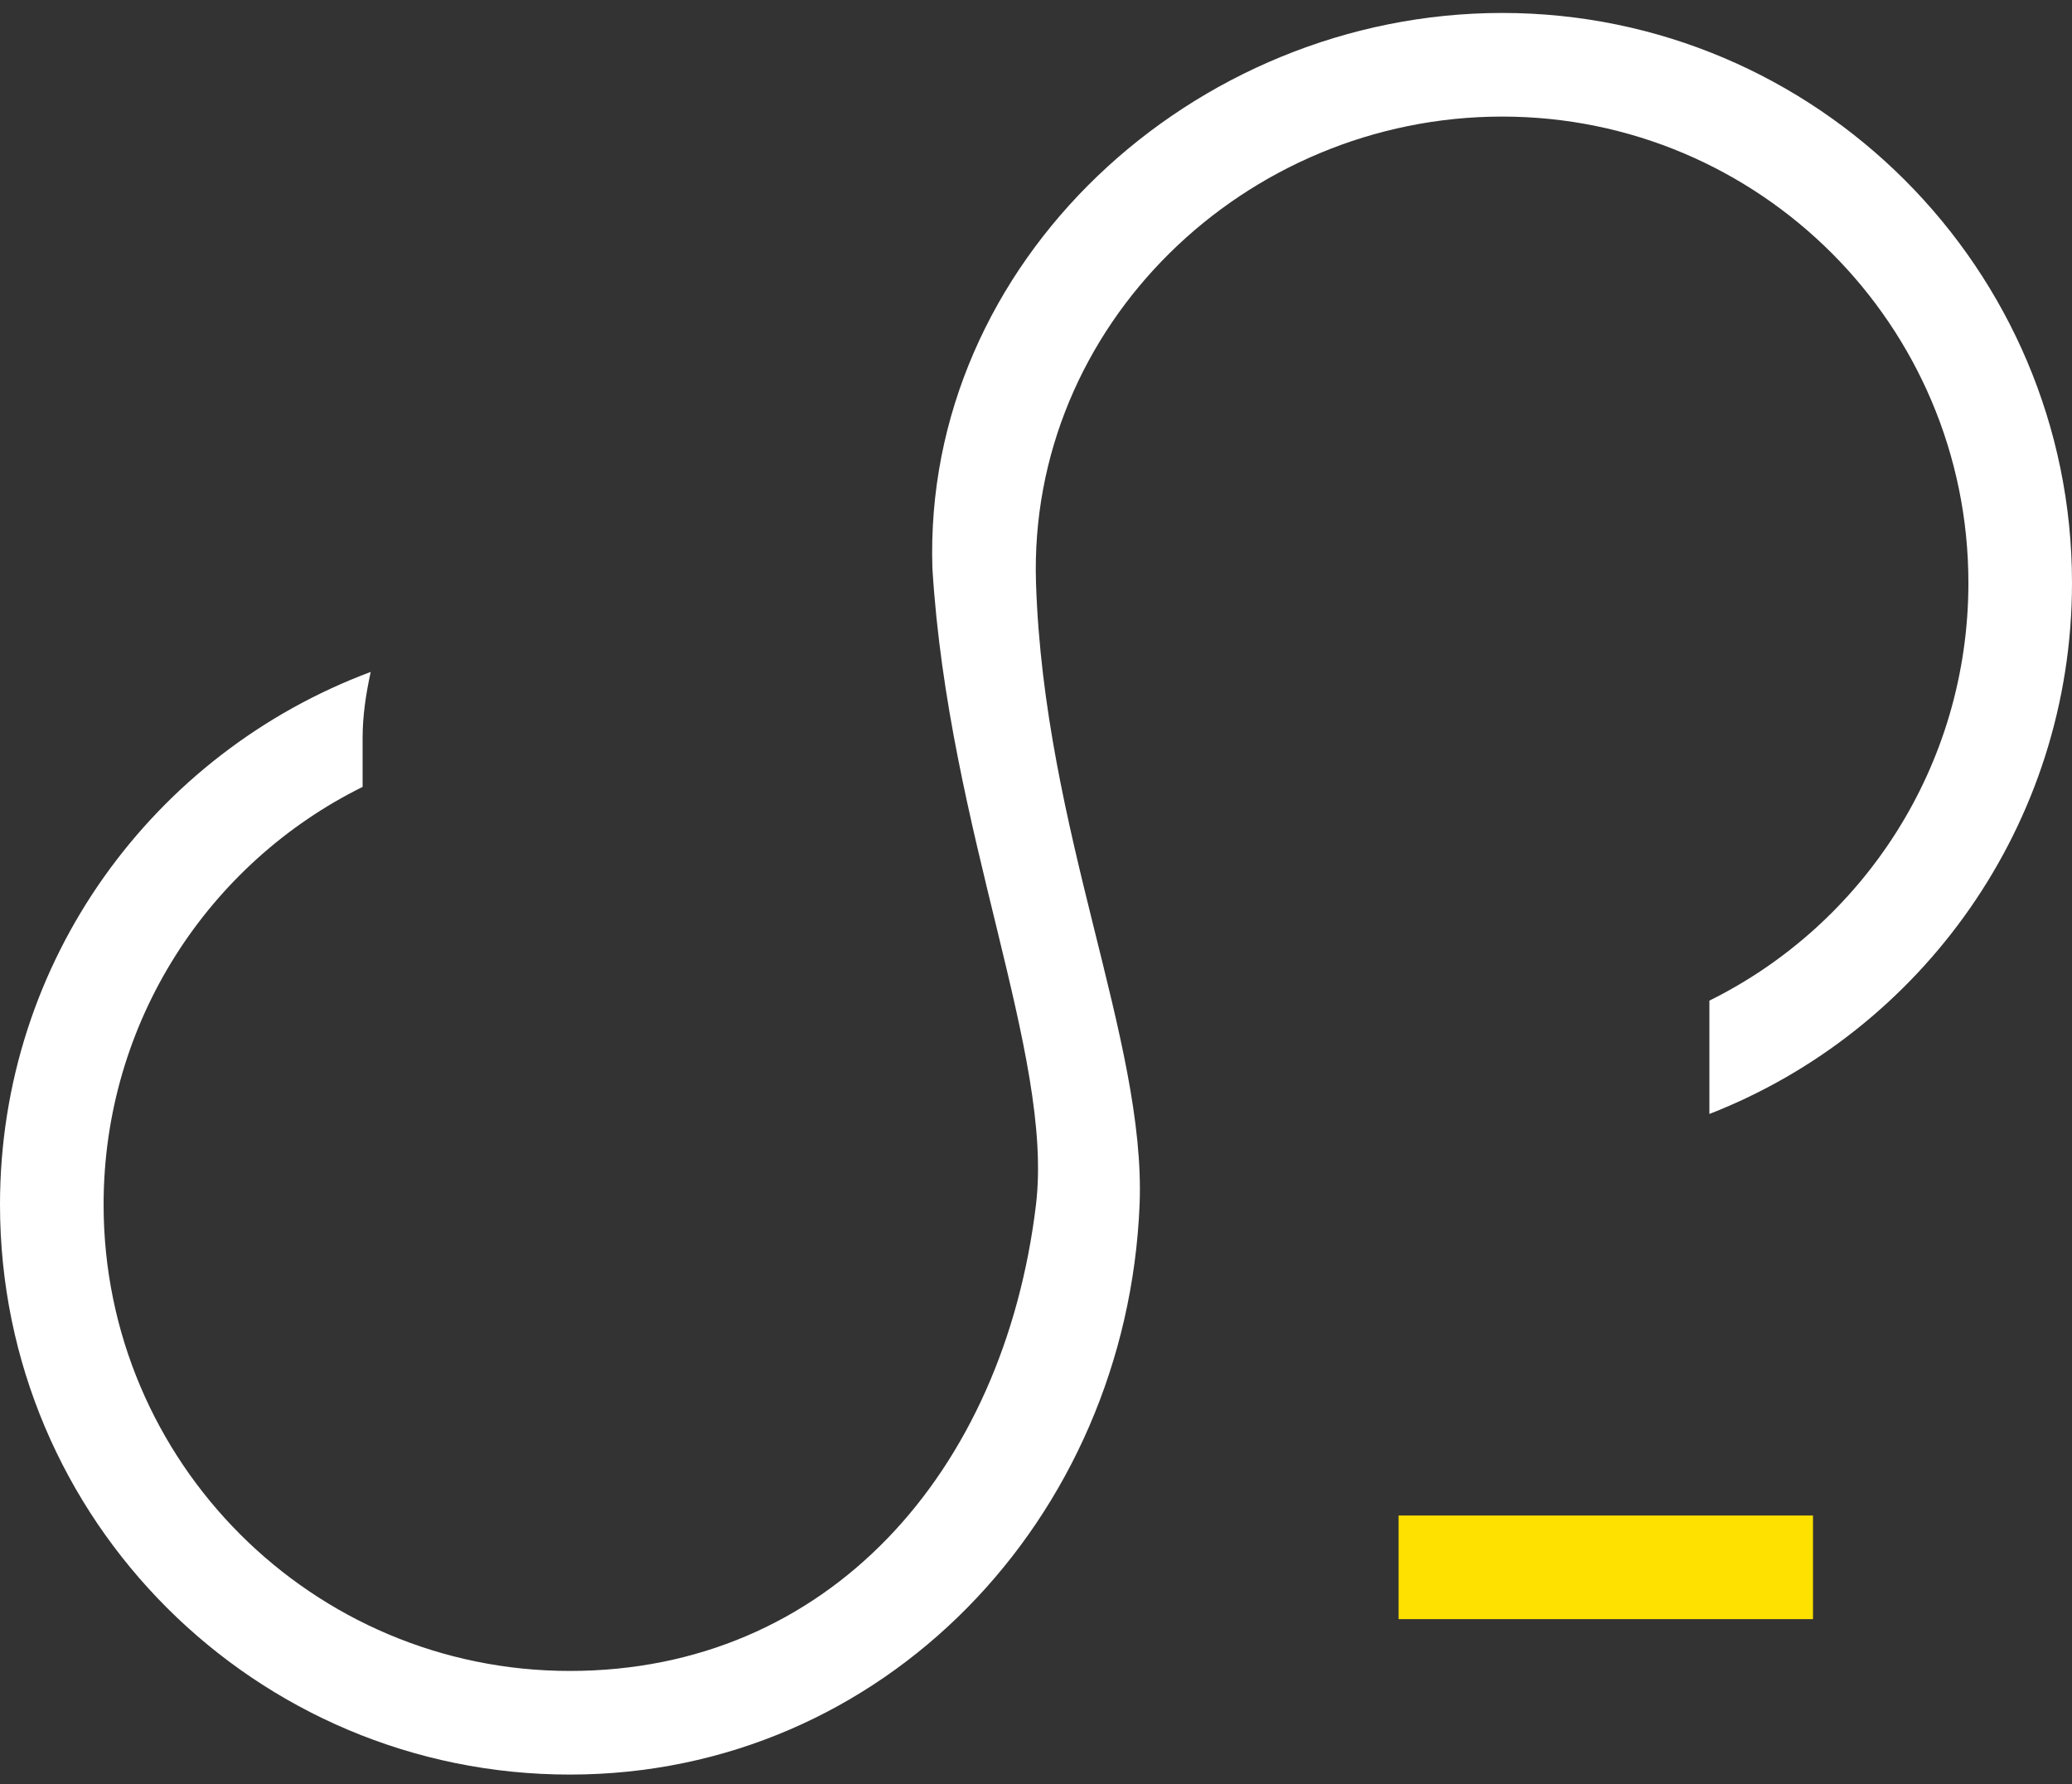 <?xml version="1.0" encoding="utf-8"?>
<!-- Generator: Adobe Illustrator 25.3.1, SVG Export Plug-In . SVG Version: 6.00 Build 0)  -->
<svg version="1.1" id="图层_1" xmlns="http://www.w3.org/2000/svg" xmlns:xlink="http://www.w3.org/1999/xlink" x="0px" y="0px"
	 viewBox="0 0 128 110.2" style="enable-background:new 0 0 128 110.2;" xml:space="preserve">
<rect x="0" y="0" width="128" height="110.2" fill="#333333" stroke="none"/>
<style type="text/css">
	.st0{fill:#FFFFFF;}
	.st1{fill:#FFE100;}
</style>
<path class="st0" d="M105.6,68.8v-7c9.5-4.7,16-14.5,16-25.8c0-15.9-12.9-28.8-28.8-28.8C76.9,7.2,63.5,20.1,64,36
	c0.5,15.4,6.8,28.2,6.4,38.4c-0.8,19.4-15.8,35.2-35.2,35.2S0,93.9,0,74.4c0-15.1,9.5-27.9,22.9-32.9c-0.3,1.4-0.5,2.7-0.5,4.1v3
	c-9.5,4.7-16,14.5-16,25.8c0,15.9,12.9,28.8,28.8,28.8c0,0,0,0,0,0C51.1,103.2,62,91,64,74.4c1.1-9.3-5.4-23-6.4-39.3
	C57,16.2,73.7,0.8,92.8,0.8C112.2,0.8,128,16.6,128,36C128,50.9,118.7,63.7,105.6,68.8z"/>
<path class="st1" d="M86.4,93.6H112v6.4H86.4V93.6z"/>
</svg>
